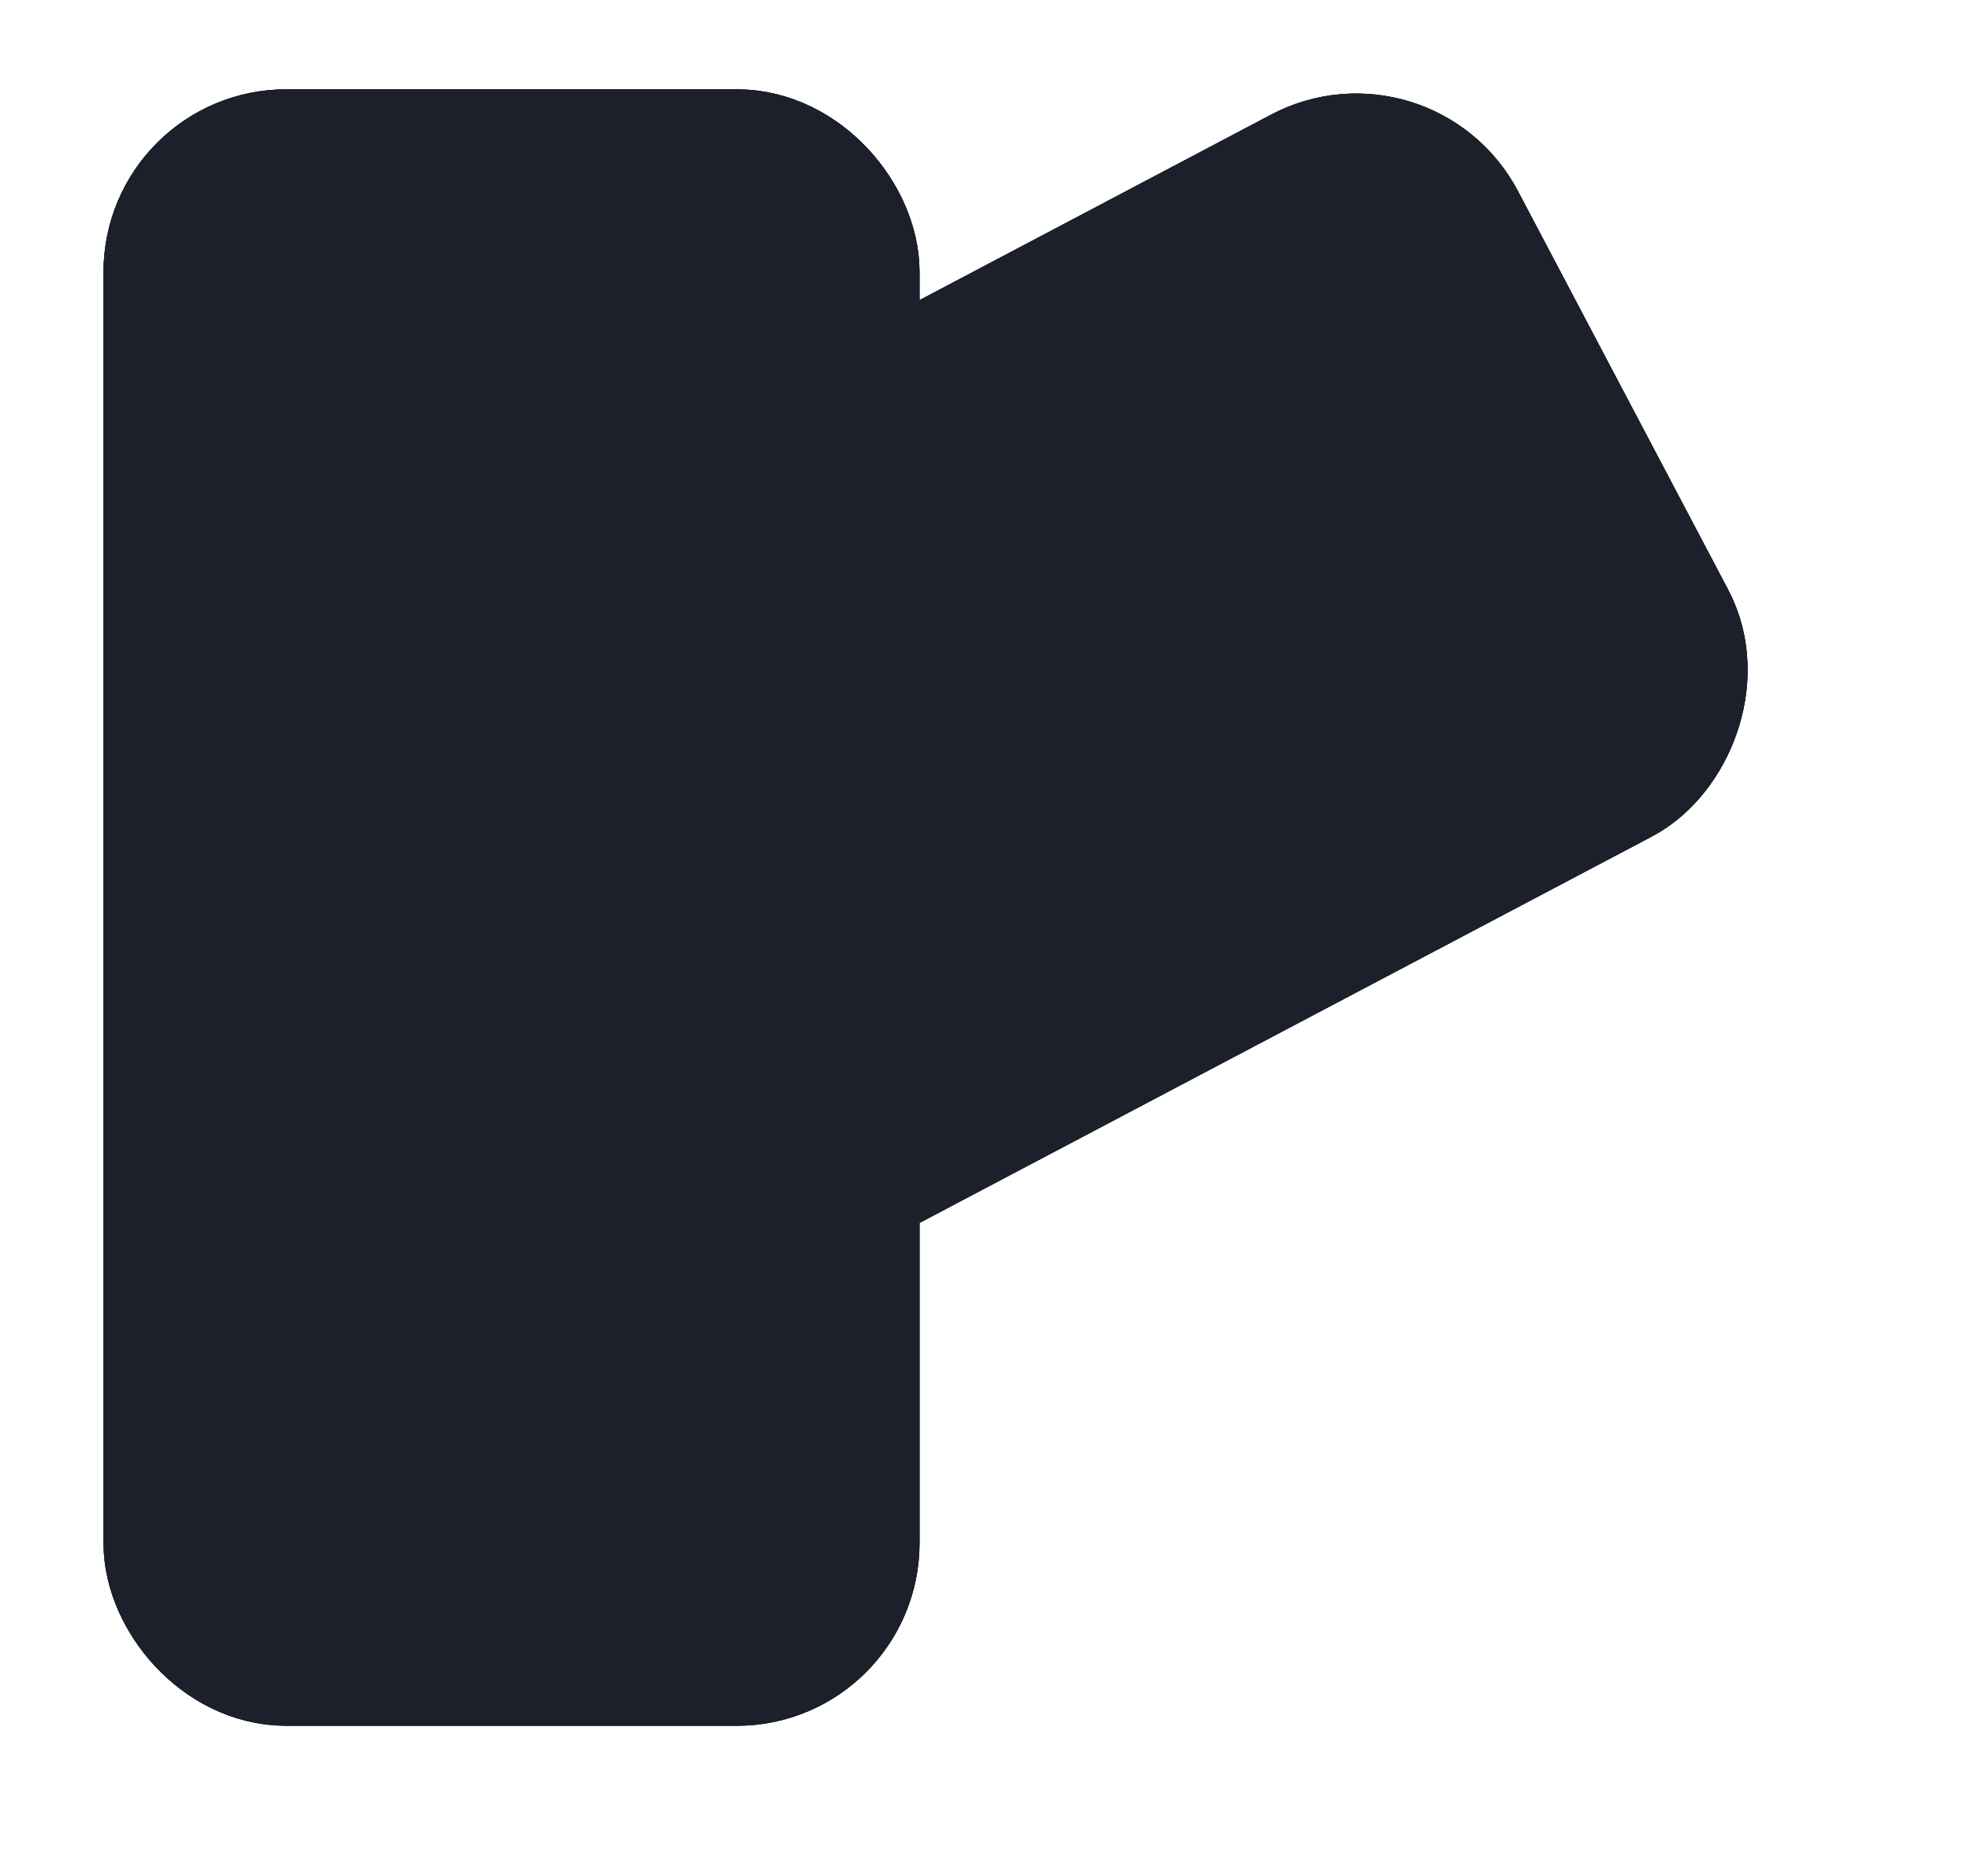 <svg width="971" height="924" viewBox="0 0 971 924" fill="none" xmlns="http://www.w3.org/2000/svg">
<rect x="91" y="84" width="322" height="726" rx="50" fill="#1C202B"/>
<rect x="91" y="84" width="322" height="726" rx="50" stroke="#1C202B" stroke-width="80"/>
<rect x="91" y="84" width="322" height="726" rx="50" stroke="#1C202B" stroke-width="80"/>
<rect x="91" y="84" width="322" height="726" rx="50" stroke="#1C202B" stroke-width="80"/>
<rect x="689.074" y="68.523" width="322" height="606.082" rx="50" transform="rotate(62.188 689.074 68.523)" fill="#D9D9D9"/>
<rect x="689.074" y="68.523" width="322" height="606.082" rx="50" transform="rotate(62.188 689.074 68.523)" fill="#1C202B"/>
<rect x="689.074" y="68.523" width="322" height="606.082" rx="50" transform="rotate(62.188 689.074 68.523)" stroke="#1C202B" stroke-width="80"/>
<rect x="689.074" y="68.523" width="322" height="606.082" rx="50" transform="rotate(62.188 689.074 68.523)" stroke="#1C202B" stroke-width="80"/>
<rect x="689.074" y="68.523" width="322" height="606.082" rx="50" transform="rotate(62.188 689.074 68.523)" stroke="#1C202B" stroke-width="80"/>
</svg>
